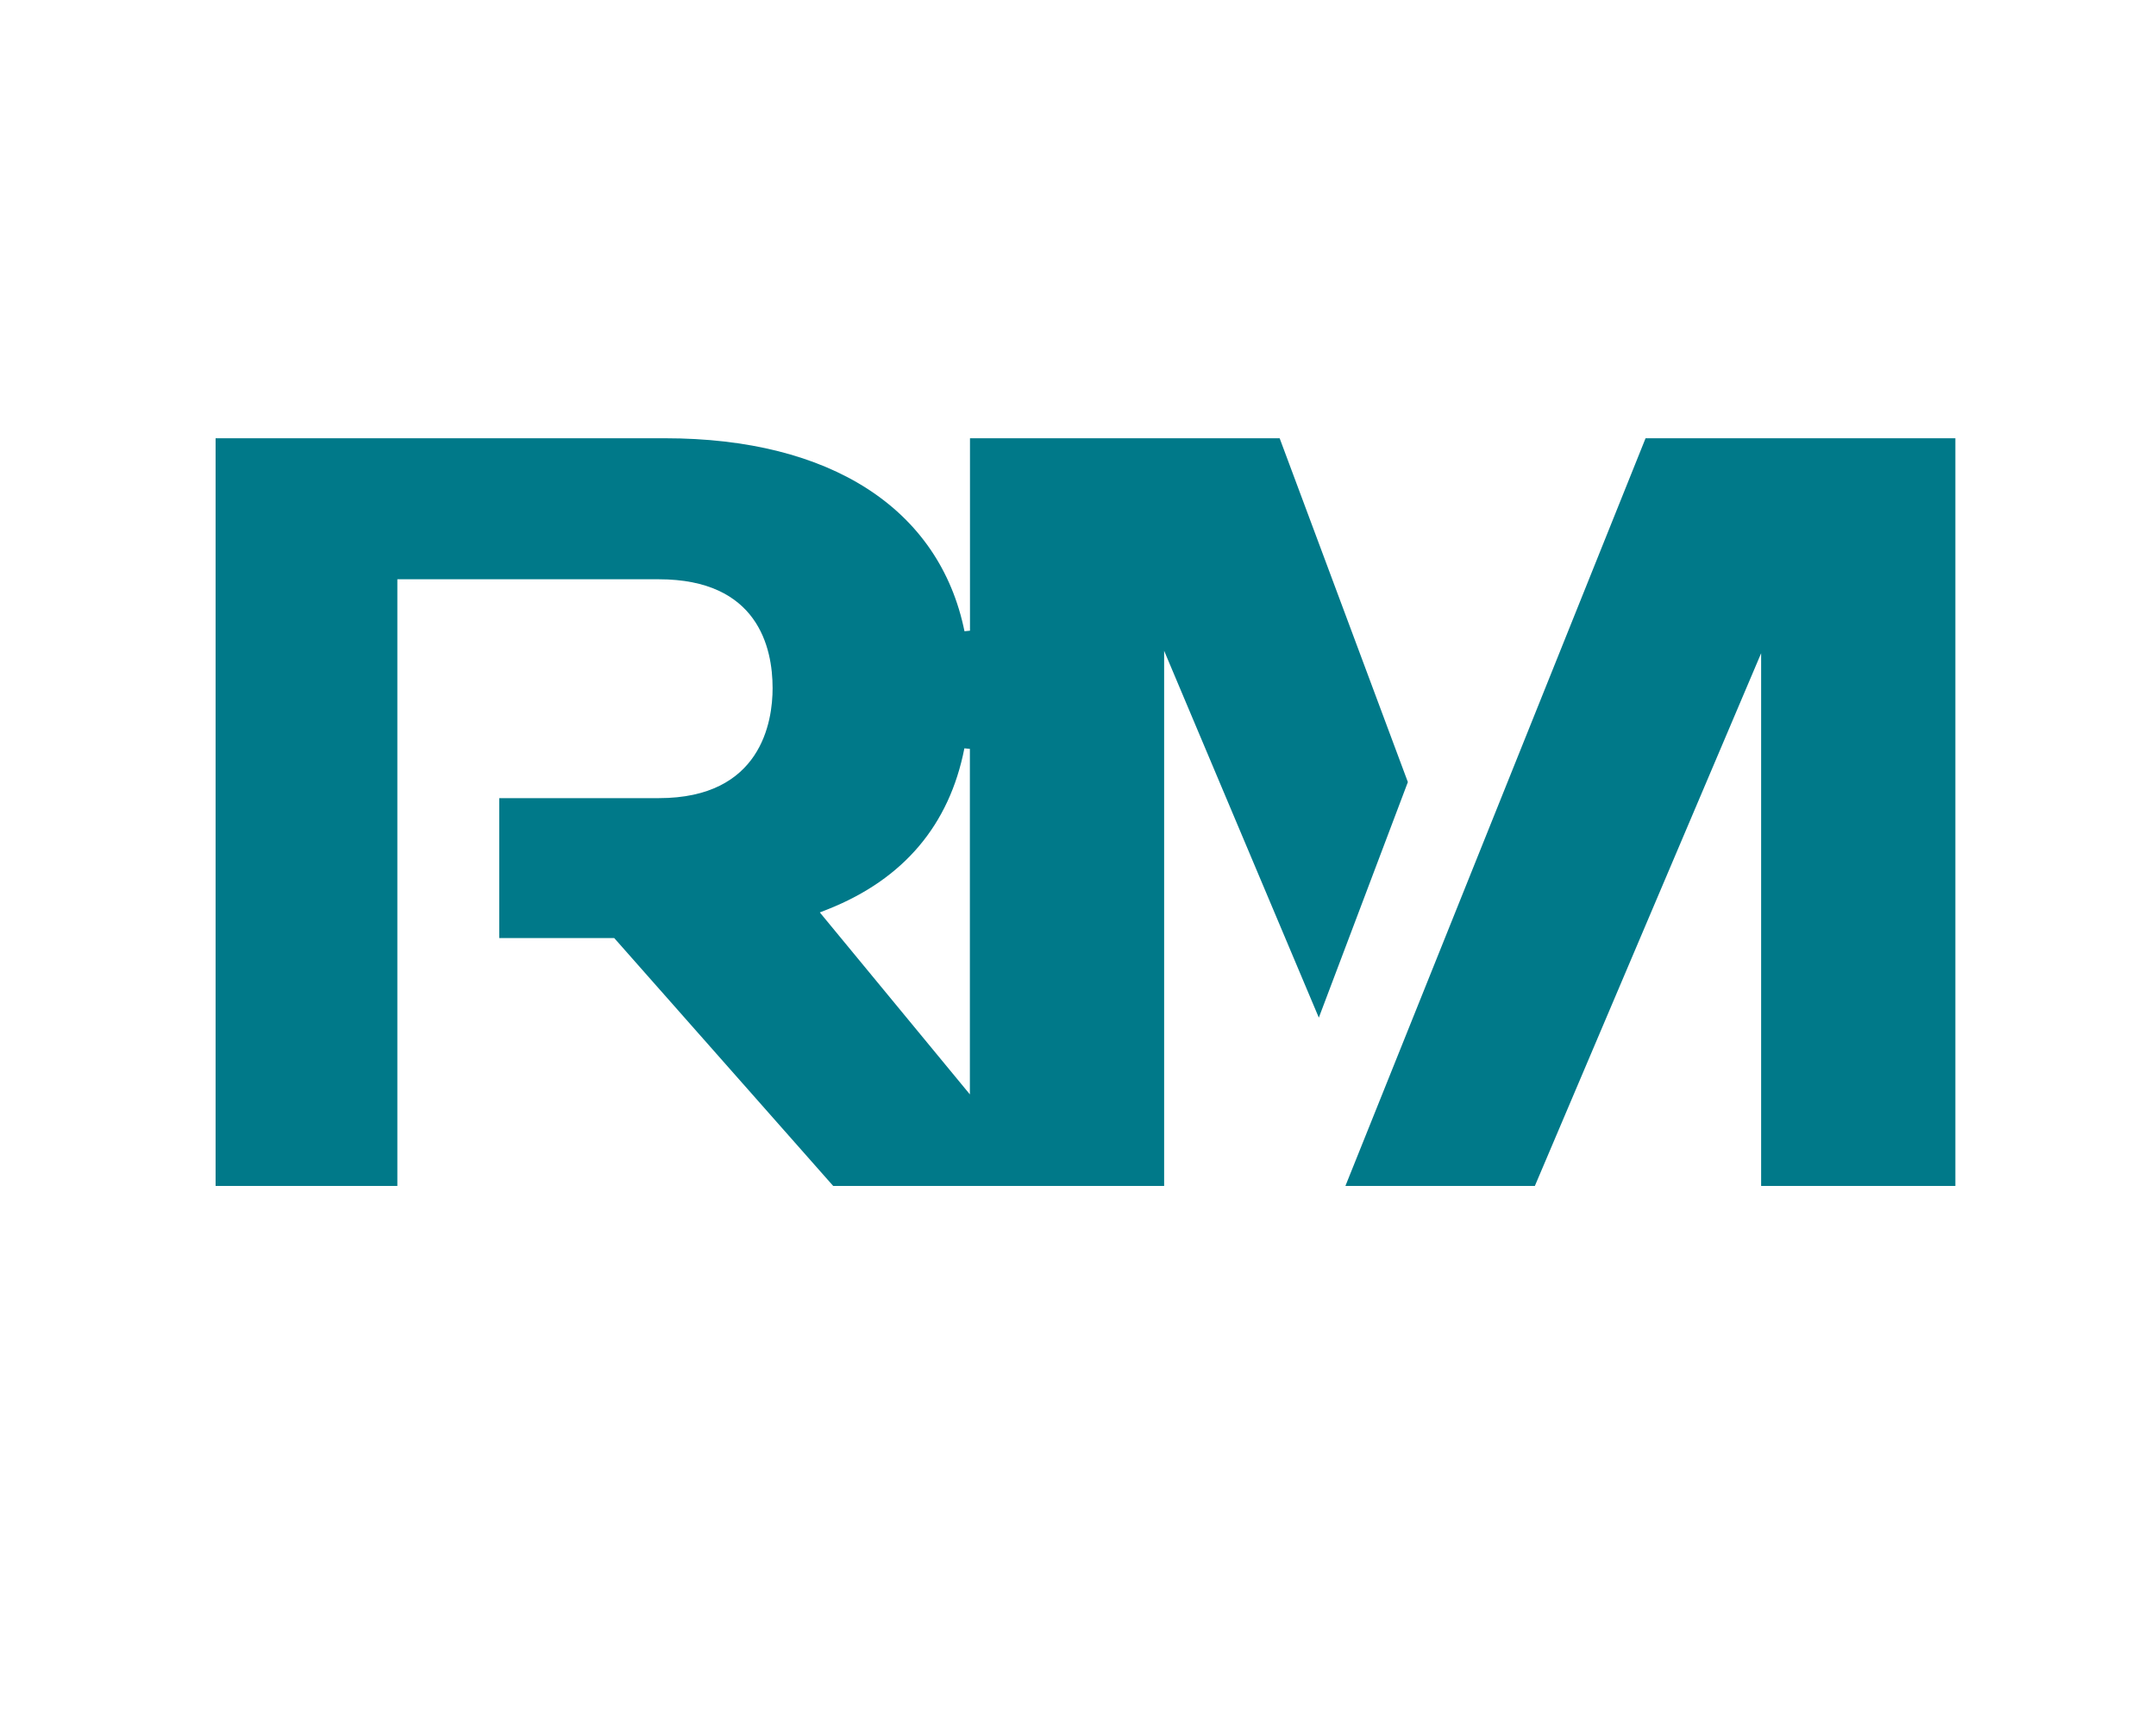 <?xml version="1.0" encoding="UTF-8"?><svg id="RM_2_Design_7_Logo_Icon_Only" xmlns="http://www.w3.org/2000/svg" viewBox="0 0 20 16"><polygon points="15.265 4.065 12.481 10.999 12.482 11 14.238 11 16.337 6.059 16.337 11 18.139 11 18.139 4.065 15.265 4.065" style="fill:#007989;"/><path d="M11.871,4.065h-2.873v1.785l-.051,.005c-.232-1.137-1.244-1.79-2.777-1.79H2v6.935h1.686V5.373h2.426c.918,0,1.055,.633,1.055,1.01,0,.307-.103,1.02-1.055,1.02h-1.481v1.298h1.067l2.031,2.299h3.07V6.036l1.435,3.403,.826-2.185-1.189-3.188Zm-2.873,6.087l-1.393-1.689,.079-.031c.699-.279,1.123-.781,1.262-1.491l.051,.005v3.205Z" style="fill:#007989;"/>
<style>@media (prefers-color-scheme: light) { :root { filter: none; } }
@media (prefers-color-scheme: dark) { :root { filter: contrast(0.833) brightness(1.7); } }
</style></svg>
